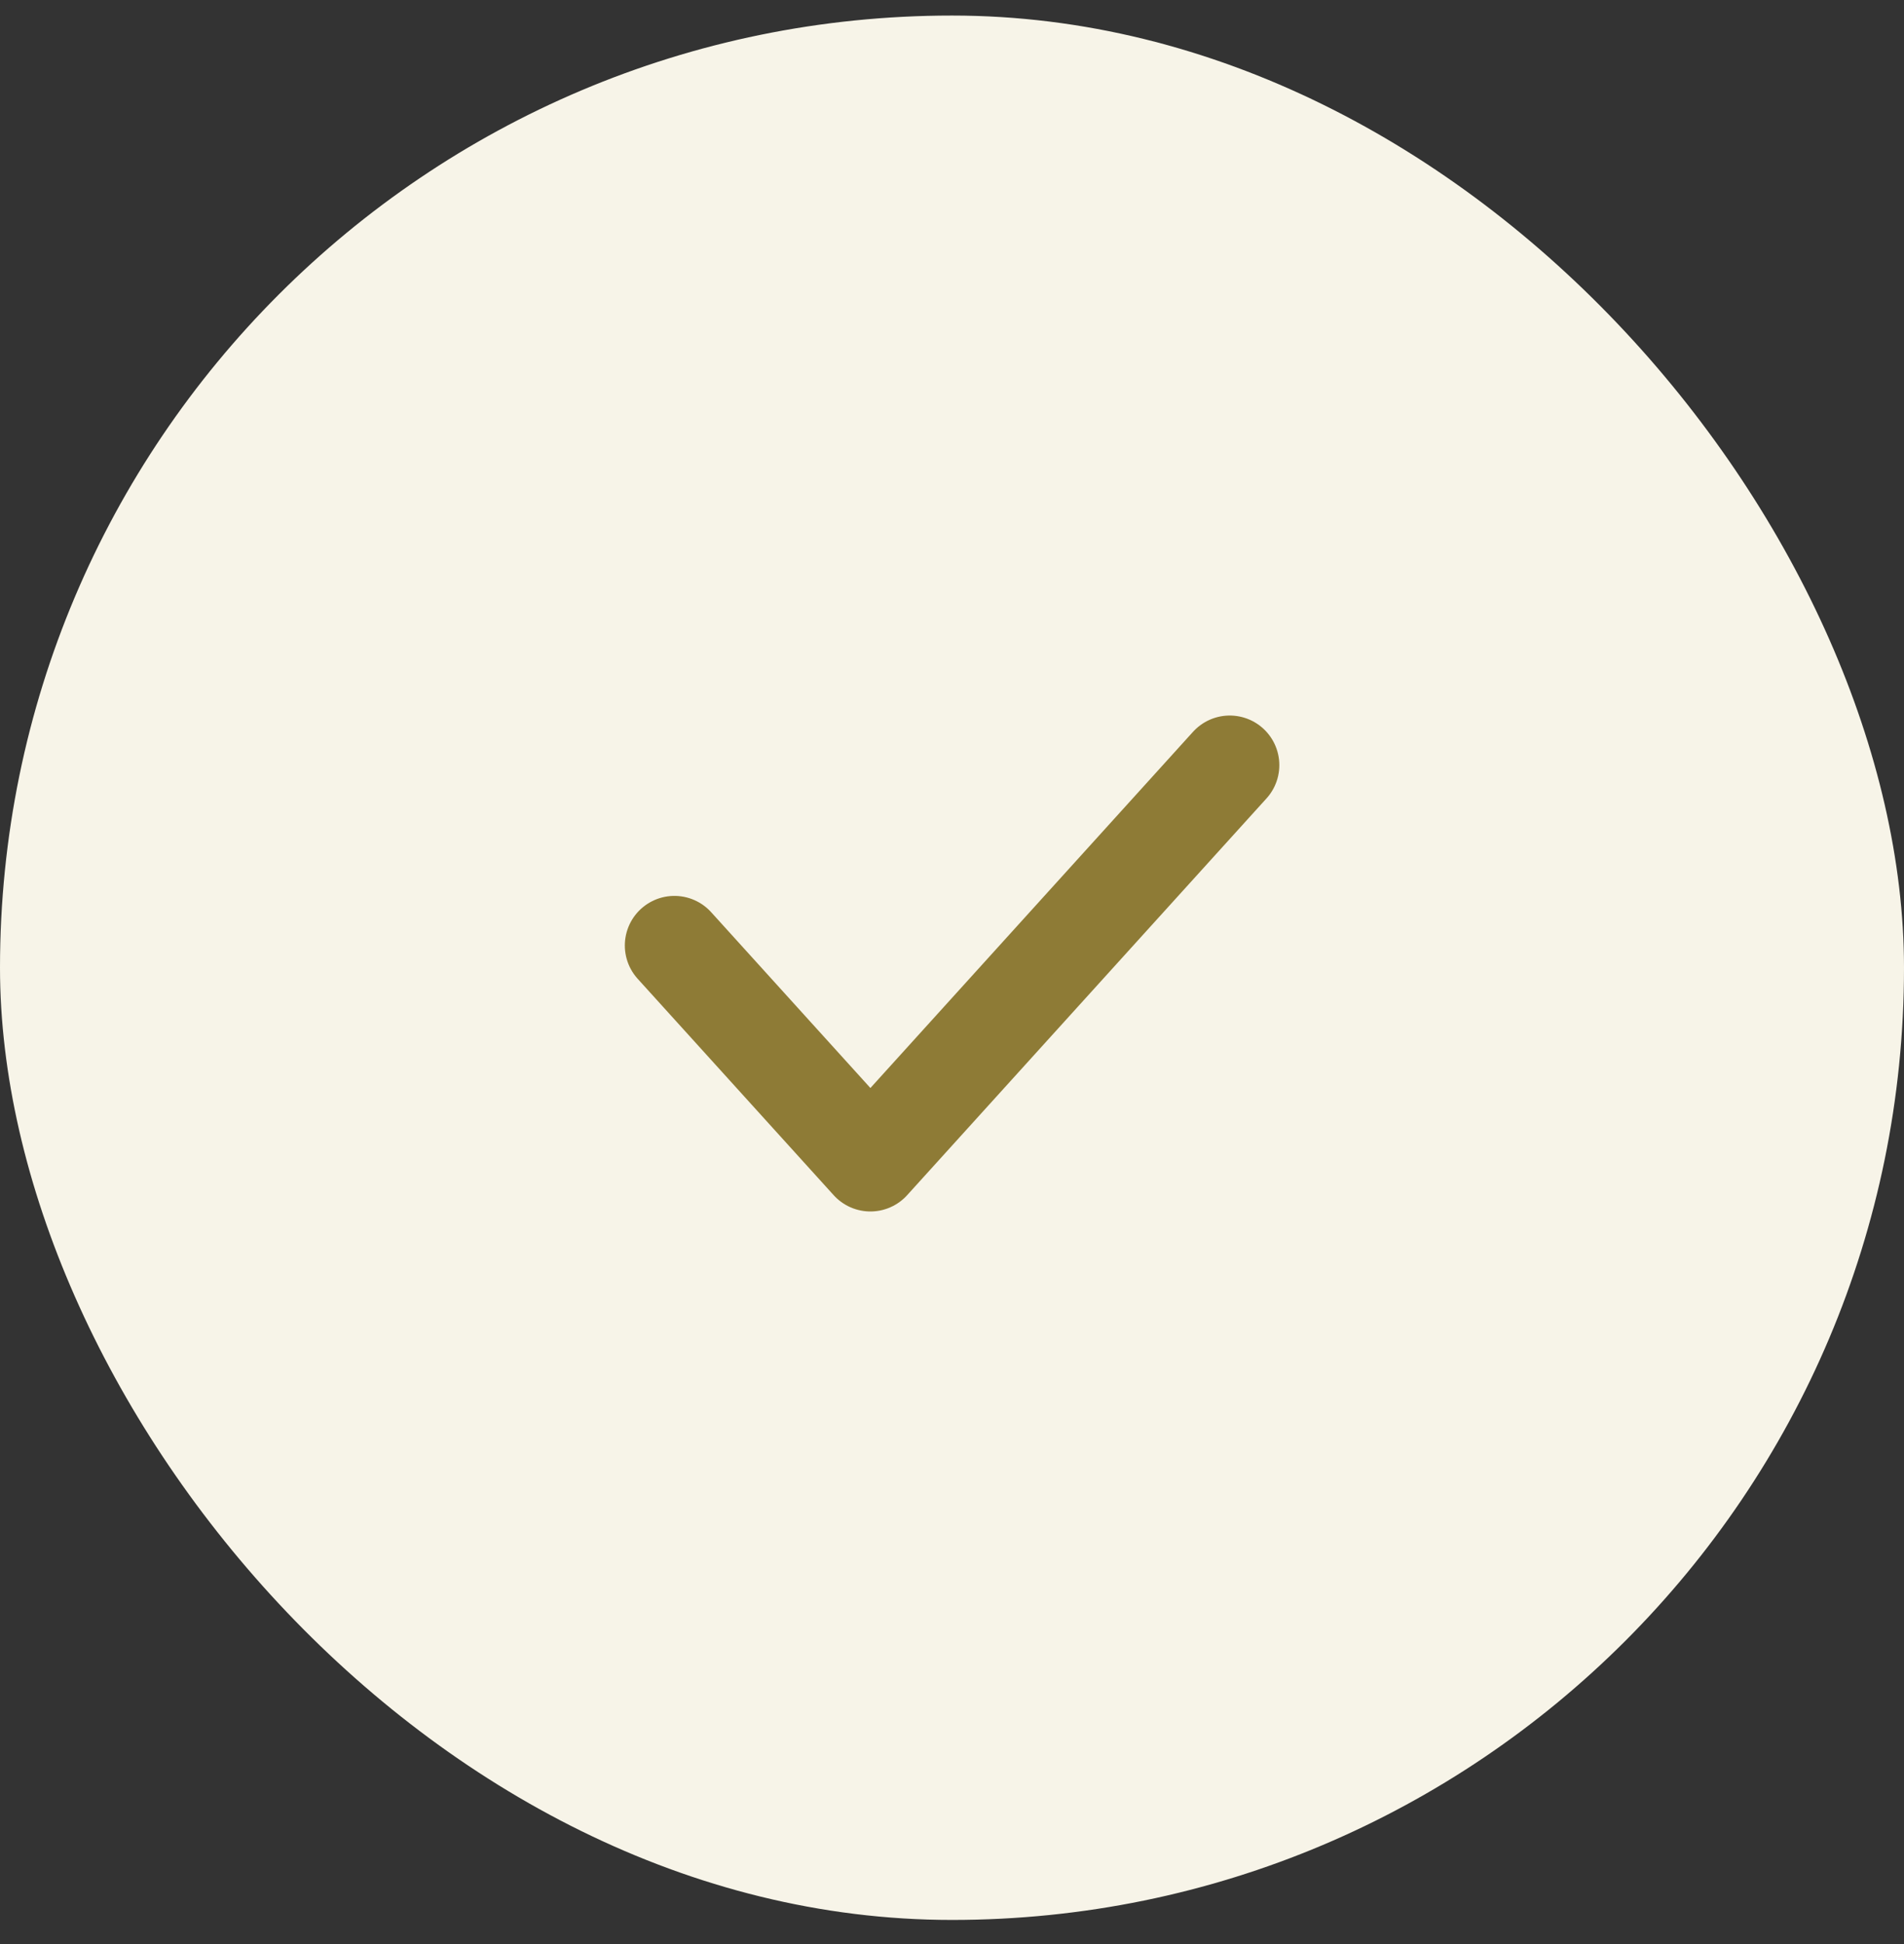 <svg width="48" height="49" viewBox="0 0 48 49" fill="none" xmlns="http://www.w3.org/2000/svg">
<rect x="0" y="0" width="48" height="49" fill="#333333" stroke="none"/>
<rect y="0.392" width="48" height="48" rx="24" fill="#F7F4E8"/>
<path d="M17.002 23.831L21.943 29.285L31.002 19.285" stroke="#8E7B36" stroke-width="2.5" stroke-linecap="round" stroke-linejoin="round"/>
</svg>
